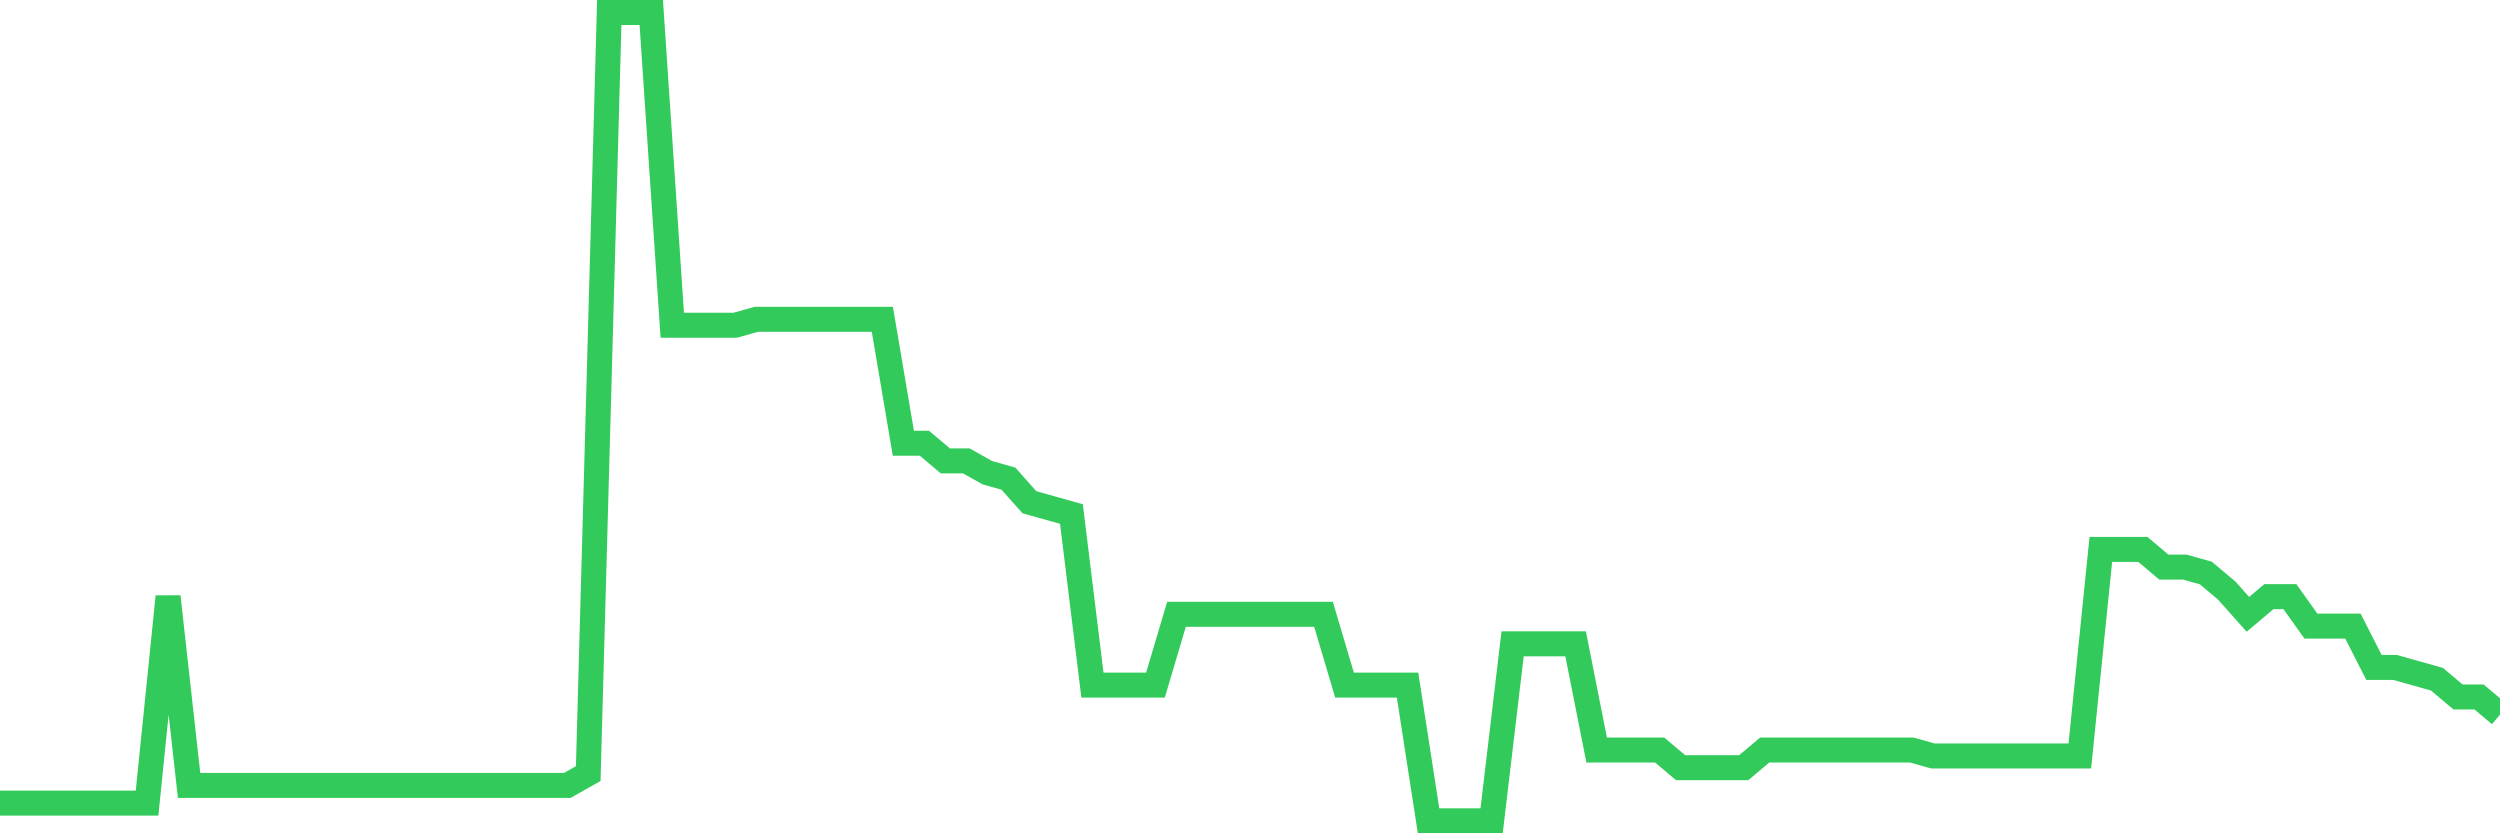 <svg
  xmlns="http://www.w3.org/2000/svg"
  xmlns:xlink="http://www.w3.org/1999/xlink"
  width="120"
  height="40"
  viewBox="0 0 120 40"
  preserveAspectRatio="none"
>
  <polyline
    points="0,38.55 1.008,38.55 2.017,38.55 3.025,38.55 4.034,38.55 5.042,38.55 6.05,38.55 7.059,38.55 8.067,28.638 9.076,37.701 10.084,37.701 11.092,37.701 12.101,37.701 13.109,37.701 14.118,37.701 15.126,37.701 16.134,37.701 17.143,37.701 18.151,37.701 19.16,37.701 20.168,37.701 21.176,37.701 22.185,37.701 23.193,37.701 24.202,37.701 25.21,37.701 26.218,37.701 27.227,37.701 28.235,37.134 29.244,0.6 30.252,0.6 31.261,0.6 32.269,15.61 33.277,15.61 34.286,15.61 35.294,15.61 36.303,15.327 37.311,15.327 38.319,15.327 39.328,15.327 40.336,15.327 41.345,15.327 42.353,15.327 43.361,21.274 44.37,21.274 45.378,22.124 46.387,22.124 47.395,22.691 48.403,22.974 49.412,24.107 50.42,24.39 51.429,24.673 52.437,32.886 53.445,32.886 54.454,32.886 55.462,32.886 56.471,29.488 57.479,29.488 58.487,29.488 59.496,29.488 60.504,29.488 61.513,29.488 62.521,29.488 63.529,29.488 64.538,32.886 65.546,32.886 66.555,32.886 67.563,32.886 68.571,39.4 69.58,39.4 70.588,39.4 71.597,39.4 72.605,30.904 73.613,30.904 74.622,30.904 75.63,30.904 76.639,36.001 77.647,36.001 78.655,36.001 79.664,36.001 80.672,36.851 81.681,36.851 82.689,36.851 83.697,36.851 84.706,36.001 85.714,36.001 86.723,36.001 87.731,36.001 88.739,36.001 89.748,36.001 90.756,36.001 91.765,36.001 92.773,36.285 93.782,36.285 94.79,36.285 95.798,36.285 96.807,36.285 97.815,36.285 98.824,36.285 99.832,36.285 100.84,26.372 101.849,26.372 102.857,26.372 103.866,27.222 104.874,27.222 105.882,27.505 106.891,28.355 107.899,29.488 108.908,28.638 109.916,28.638 110.924,30.054 111.933,30.054 112.941,30.054 113.95,32.036 114.958,32.036 115.966,32.32 116.975,32.603 117.983,33.453 118.992,33.453 120,34.302"
    fill="none"
    stroke="#32ca5b"
    stroke-width="1.2"
  >
  </polyline>
</svg>